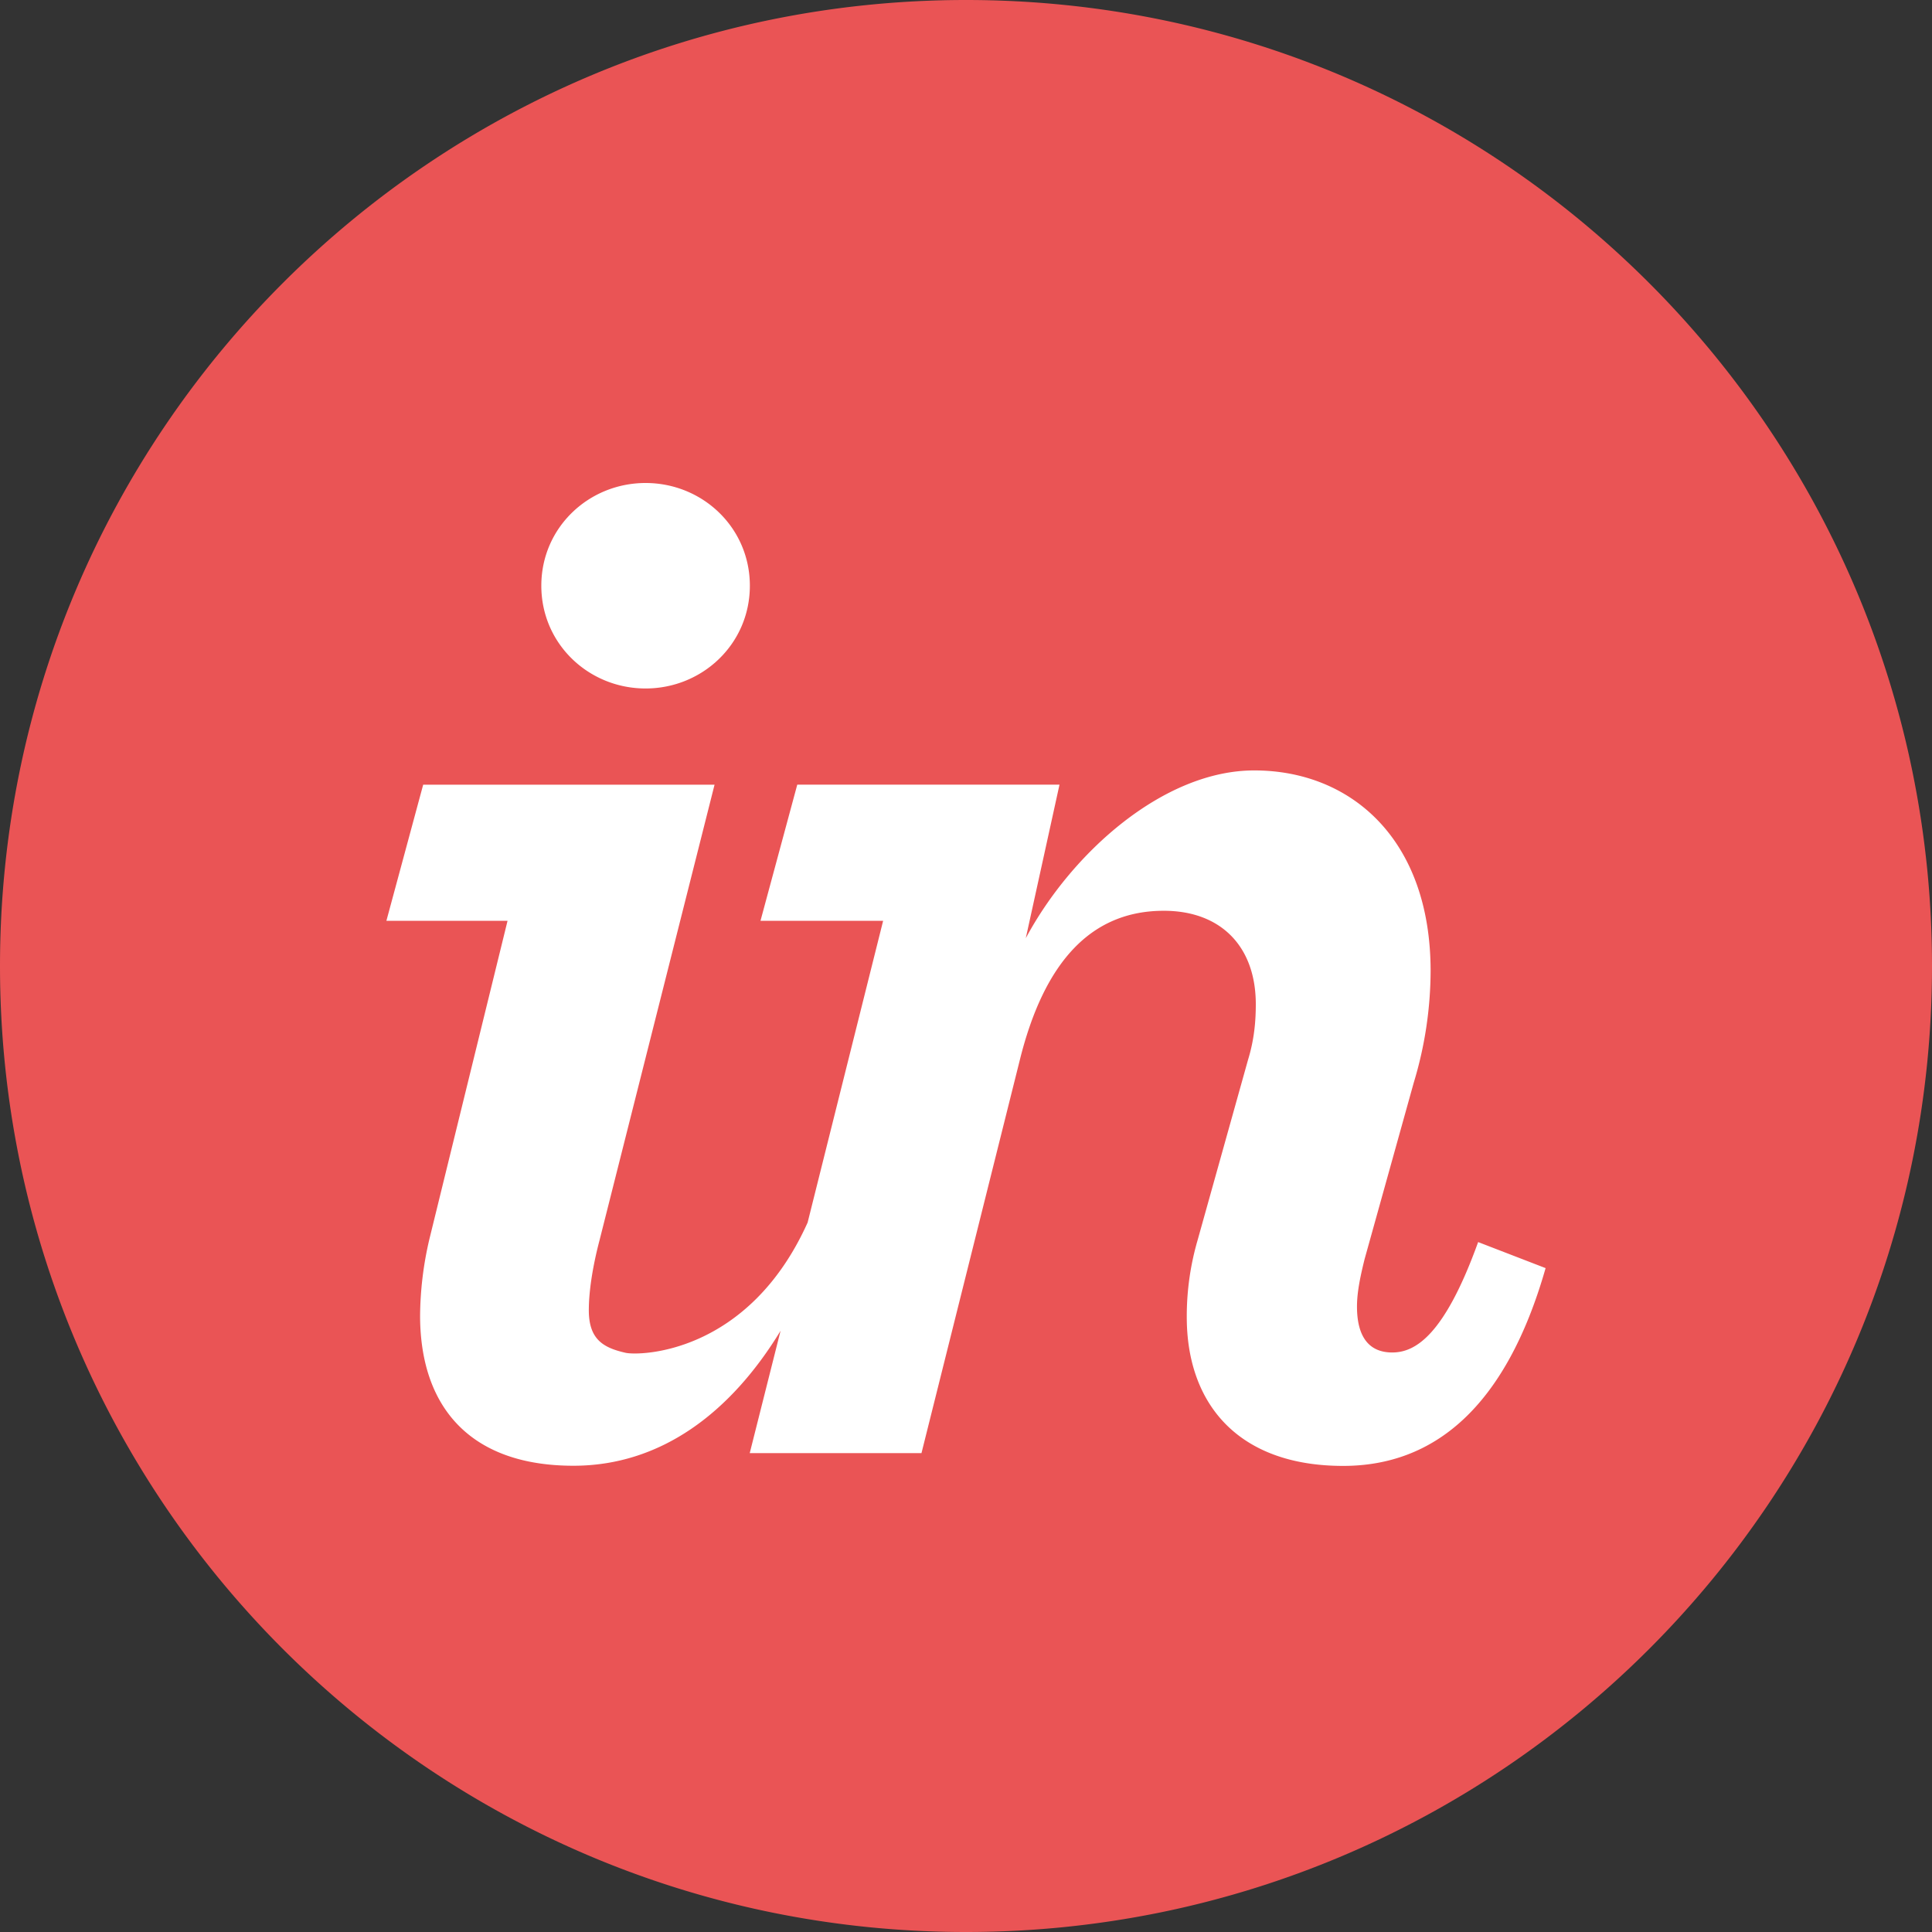 <svg width="48" height="48" viewBox="0 0 48 48" version="1.1" xmlns="http://www.w3.org/2000/svg"><rect x="0" y="0" width="48" height="48" fill="#333333" stroke="none"/><g id="Symbols" stroke="none" stroke-width="1" fill="none" fill-rule="evenodd"><g id="footer" transform="translate(-1170 -79)"><g id="Invision" transform="translate(1170 79)"><circle id="Oval" fill="#FFF" cx="24" cy="24" r="20"/><path d="M0 24C0 10.745 10.745 0 24 0s24 10.745 24 24-10.745 24-24 24S0 37.255 0 24zm33.37 12.42c2.249 0 4.04-1.446 5.03-4.914l-1.676-.647c-.838 2.323-1.562 2.743-2.134 2.743-.571 0-.876-.38-.876-1.142 0-.343.076-.723.19-1.181l1.22-4.379a9.643 9.643 0 00.419-2.776c0-3.277-1.982-4.983-4.382-4.983-2.247 0-4.533 2.035-5.676 4.169l.838-3.816h-6.515l-.914 3.384h3.047l-1.876 7.496c-1.474 3.277-4.182 3.312-4.522 3.236-.557-.126-.914-.334-.914-1.059 0-.418.076-1.012.266-1.736l2.858-11.32h-7.239L9.6 22.877h3.01l-1.943 7.913a8.563 8.563 0 00-.23 1.894c0 2.248 1.22 3.732 3.81 3.732 2.15 0 3.892-1.293 5.146-3.353l-.766 3.039h4.267l2.438-9.746c.61-2.477 1.79-3.728 3.582-3.728 1.41 0 2.286.877 2.286 2.324 0 .42-.039.876-.191 1.372l-1.257 4.495a6.757 6.757 0 00-.267 1.905c0 2.134 1.257 3.696 3.886 3.696zM16.039 12c-1.41 0-2.59 1.105-2.59 2.552 0 1.448 1.18 2.553 2.59 2.553S18.63 16 18.63 14.552c0-1.447-1.18-2.552-2.59-2.552z" id="Combined-Shape" fill="#EA5455" fill-rule="nonzero"/></g></g></g></svg>